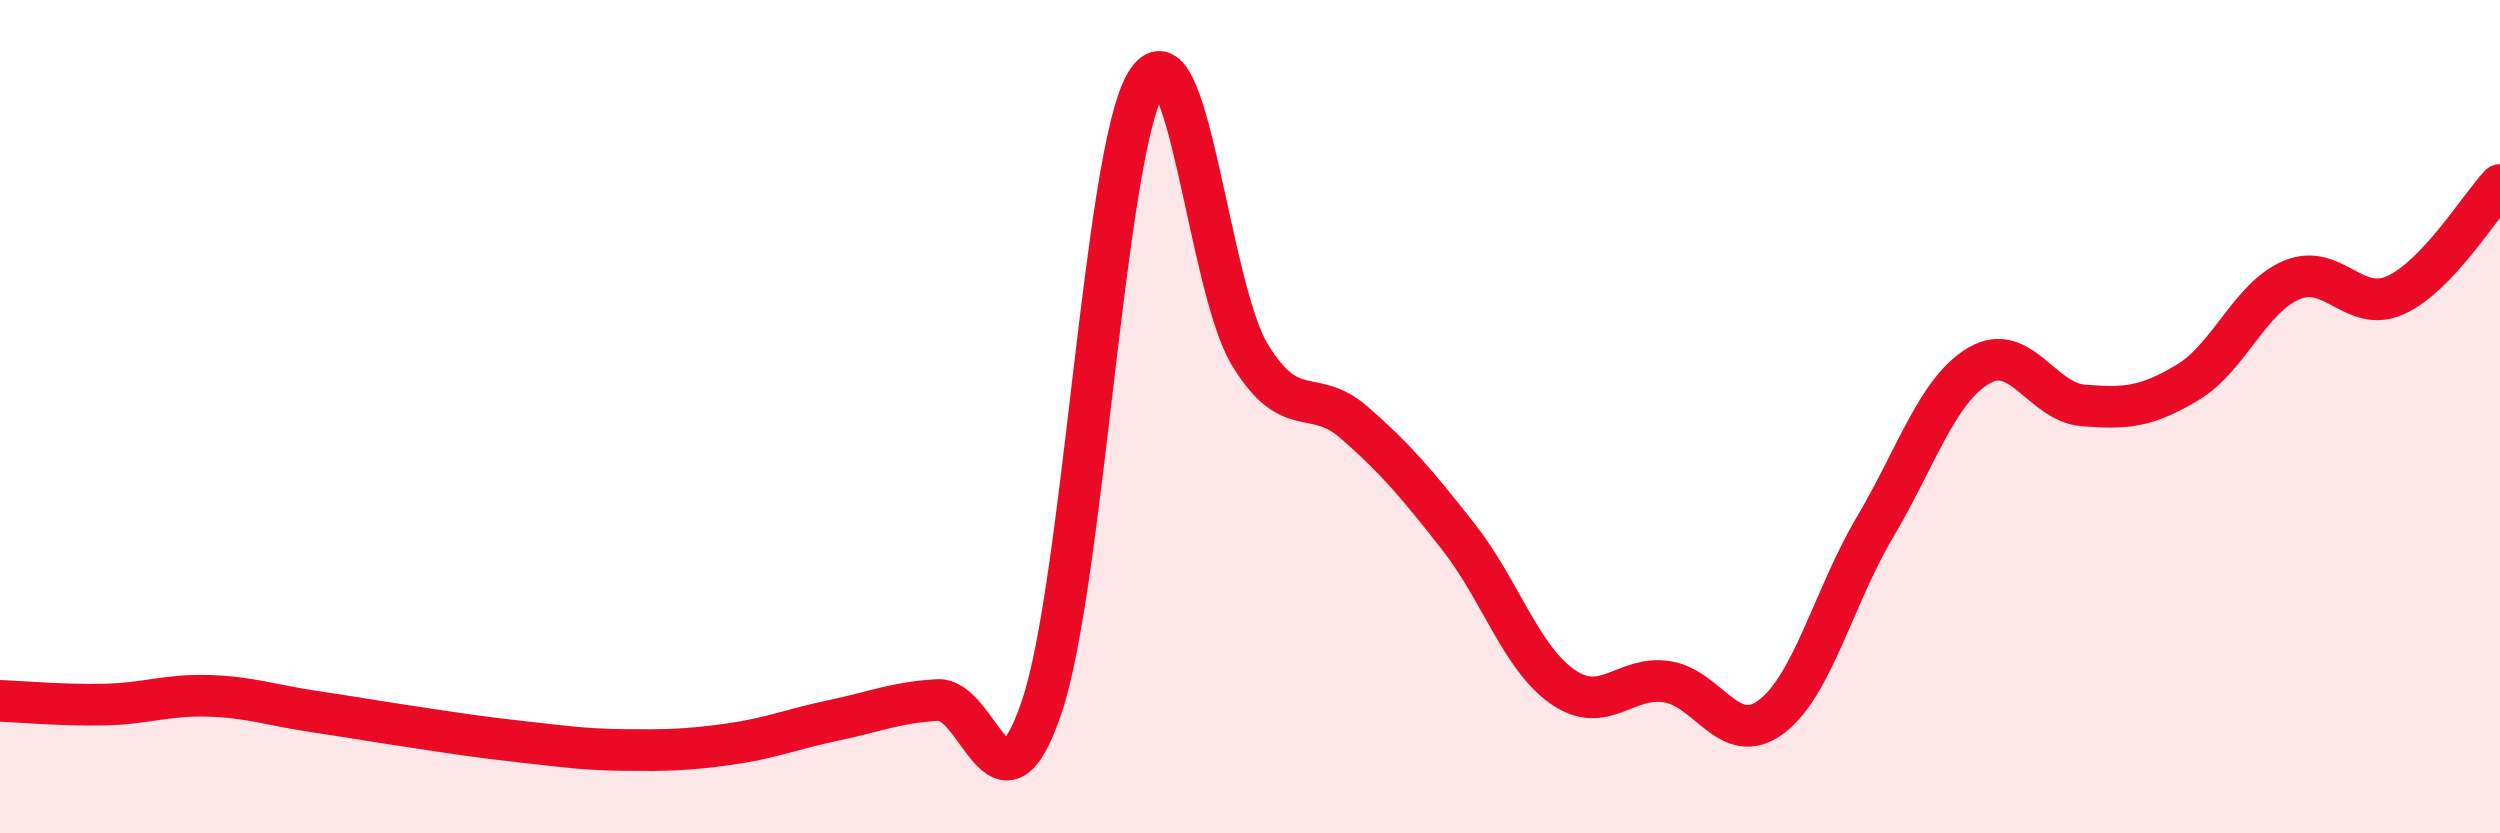 
    <svg width="60" height="20" viewBox="0 0 60 20" xmlns="http://www.w3.org/2000/svg">
      <path
        d="M 0,16.82 C 0.5,16.84 1.5,16.93 2.5,16.91 C 3.5,16.89 4,16.67 5,16.7 C 6,16.73 6.5,16.92 7.5,17.07 C 8.5,17.22 9,17.31 10,17.46 C 11,17.61 11.5,17.69 12.5,17.8 C 13.5,17.91 14,17.99 15,18 C 16,18.01 16.5,18 17.5,17.86 C 18.5,17.72 19,17.5 20,17.29 C 21,17.08 21.5,16.86 22.5,16.8 C 23.5,16.74 24,19.93 25,16.97 C 26,14.01 26.5,3.69 27.5,2 C 28.5,0.31 29,6.89 30,8.52 C 31,10.15 31.5,9.27 32.5,10.14 C 33.5,11.01 34,11.61 35,12.88 C 36,14.15 36.5,15.78 37.5,16.48 C 38.5,17.18 39,16.21 40,16.36 C 41,16.51 41.5,17.95 42.5,17.21 C 43.5,16.47 44,14.34 45,12.65 C 46,10.96 46.5,9.35 47.5,8.77 C 48.5,8.19 49,9.65 50,9.73 C 51,9.81 51.5,9.78 52.5,9.18 C 53.5,8.58 54,7.14 55,6.72 C 56,6.3 56.5,7.54 57.5,7.08 C 58.5,6.62 59.5,4.97 60,4.44L60 20L0 20Z"
        fill="#EB0A25"
        opacity="0.1"
        stroke-linecap="round"
        stroke-linejoin="round"
      />
      <path
        d="M 0,16.82 C 0.5,16.84 1.5,16.93 2.5,16.91 C 3.5,16.89 4,16.67 5,16.7 C 6,16.73 6.5,16.92 7.5,17.07 C 8.5,17.22 9,17.31 10,17.46 C 11,17.61 11.5,17.69 12.5,17.8 C 13.5,17.91 14,17.99 15,18 C 16,18.01 16.5,18 17.5,17.86 C 18.5,17.72 19,17.5 20,17.29 C 21,17.08 21.5,16.86 22.5,16.8 C 23.5,16.74 24,19.93 25,16.97 C 26,14.01 26.5,3.69 27.5,2 C 28.5,0.31 29,6.89 30,8.52 C 31,10.15 31.5,9.27 32.5,10.14 C 33.5,11.01 34,11.61 35,12.88 C 36,14.15 36.5,15.78 37.5,16.48 C 38.5,17.18 39,16.21 40,16.36 C 41,16.51 41.5,17.95 42.5,17.21 C 43.5,16.47 44,14.34 45,12.65 C 46,10.96 46.5,9.35 47.5,8.77 C 48.5,8.19 49,9.65 50,9.73 C 51,9.81 51.5,9.78 52.5,9.18 C 53.5,8.58 54,7.14 55,6.72 C 56,6.3 56.5,7.54 57.5,7.08 C 58.5,6.62 59.5,4.97 60,4.44"
        stroke="#EB0A25"
        stroke-width="1"
        fill="none"
        stroke-linecap="round"
        stroke-linejoin="round"
      />
    </svg>
  